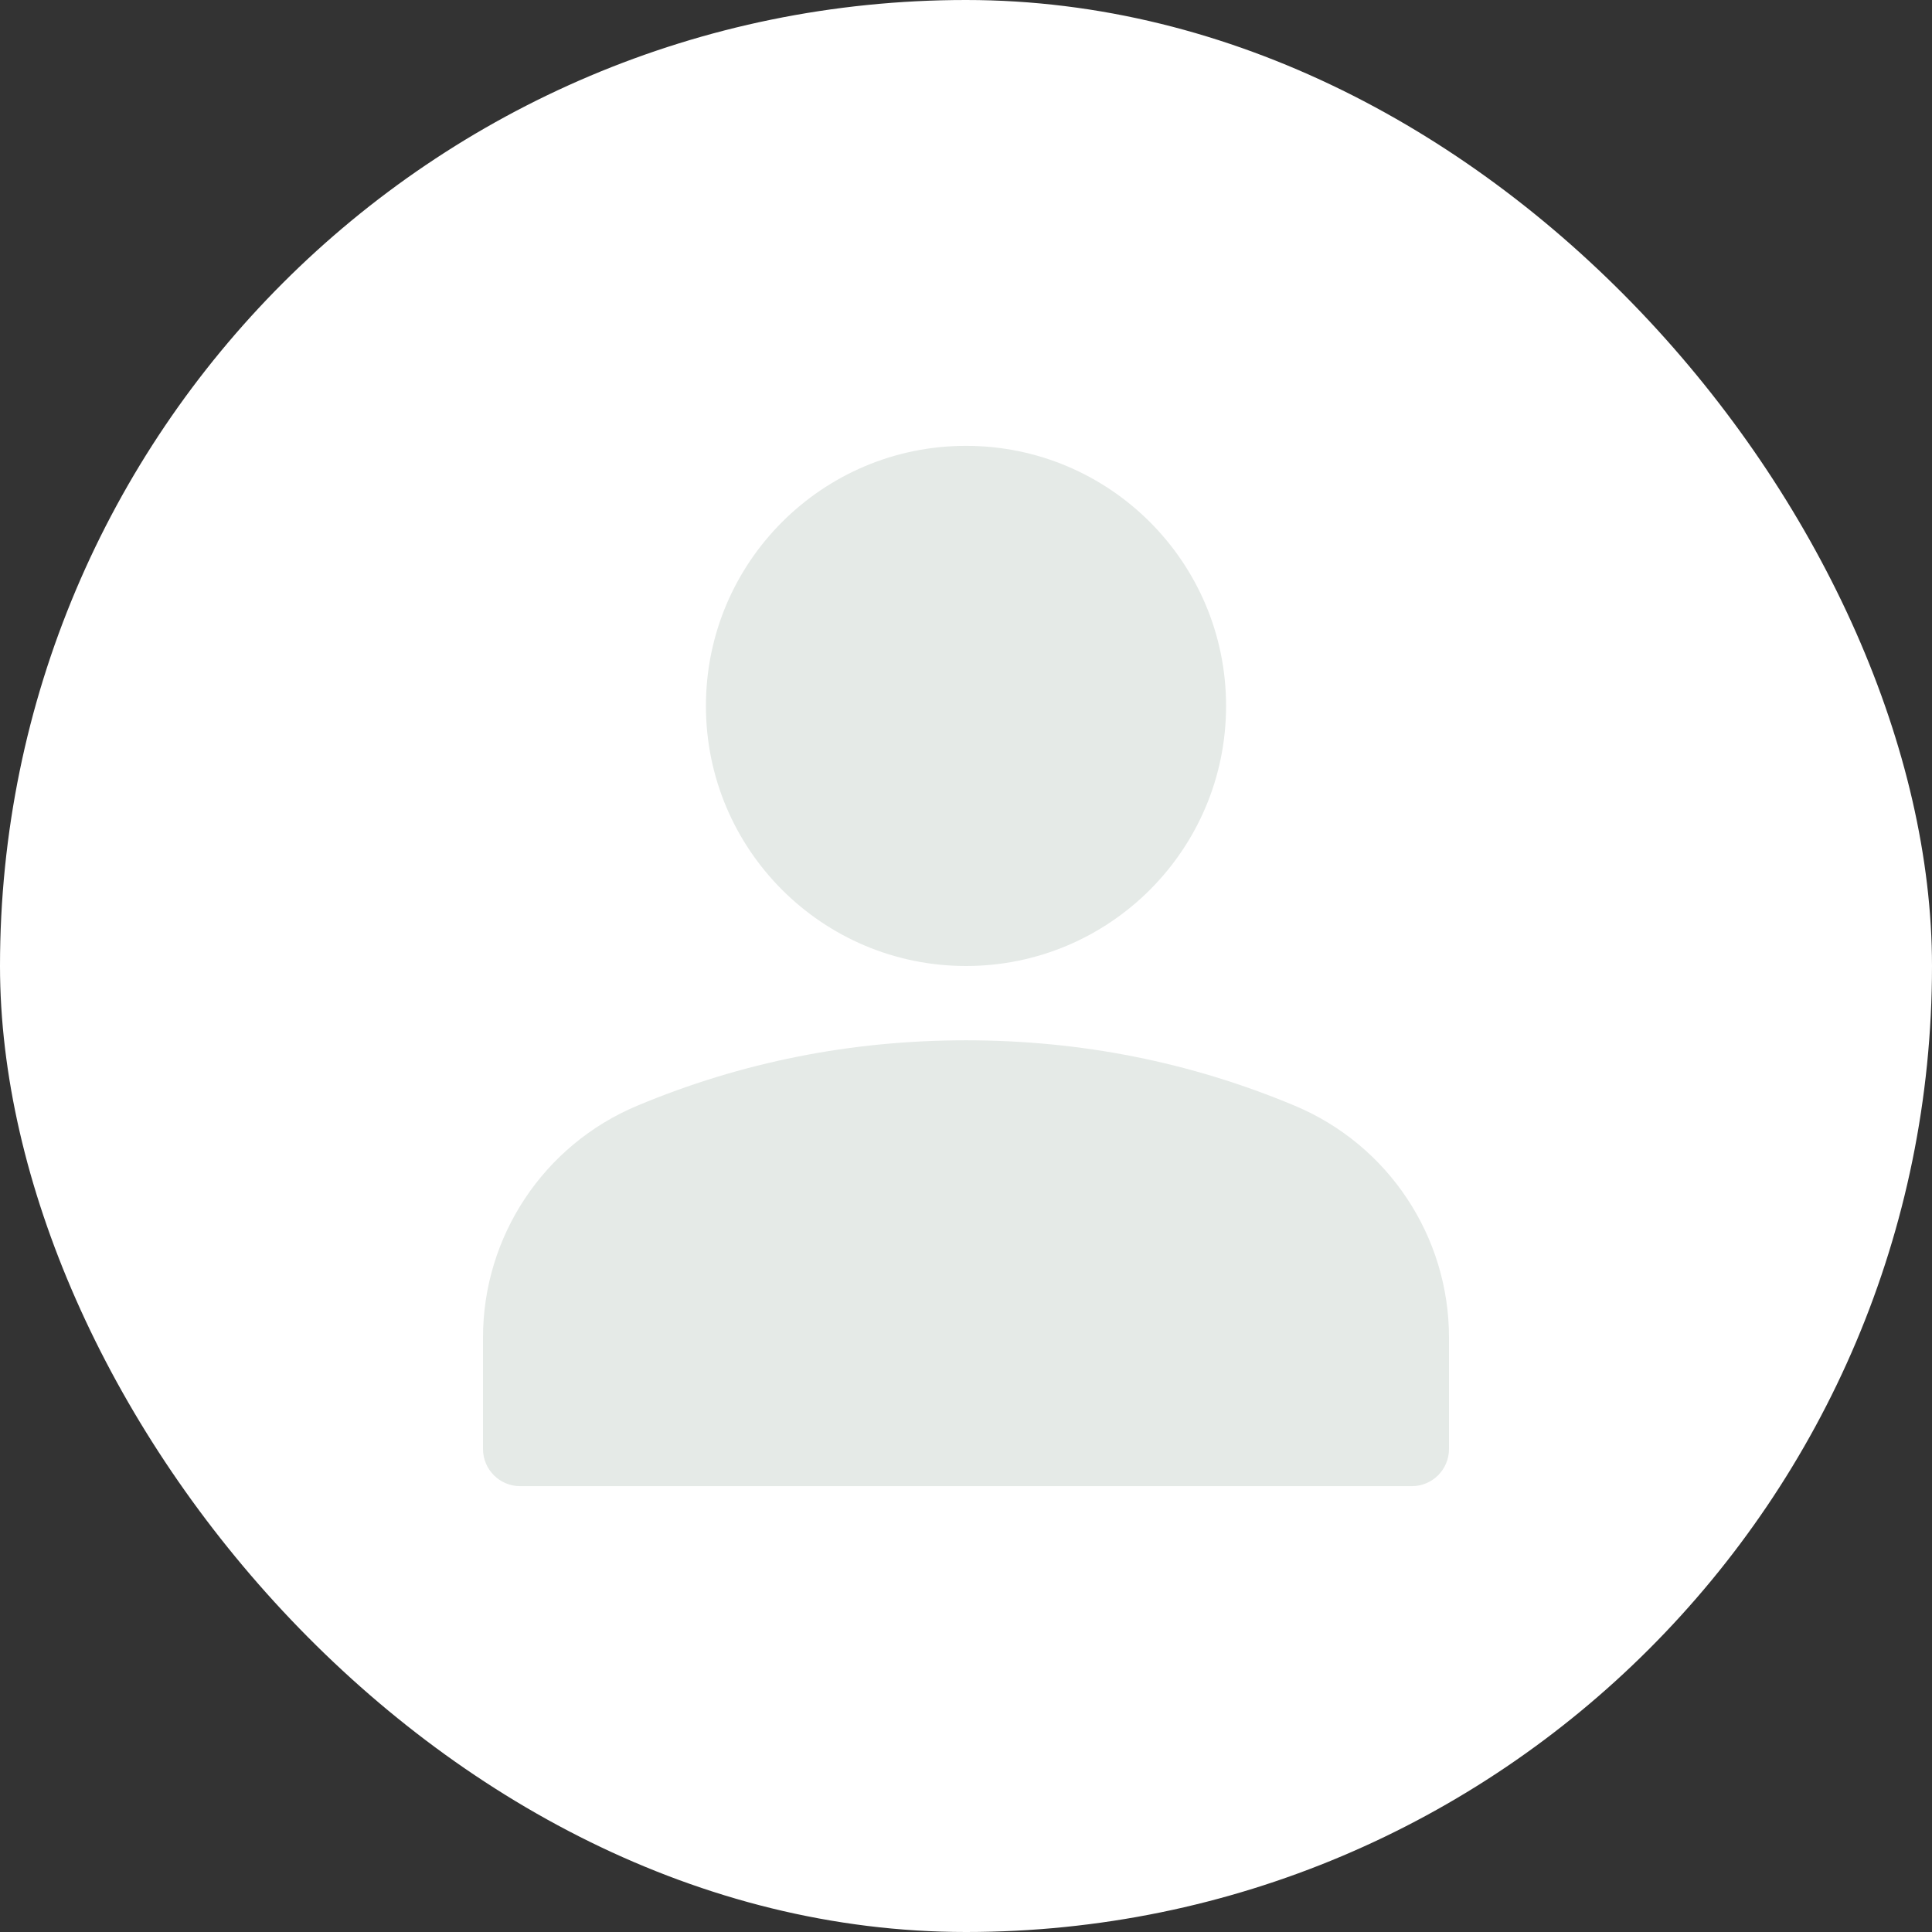 <?xml version="1.0" encoding="UTF-8"?>
<svg width="52px" height="52px" viewBox="0 0 52 52" version="1.1" xmlns="http://www.w3.org/2000/svg" xmlns:xlink="http://www.w3.org/1999/xlink">
    <rect x="0" y="0" width="52" height="52" fill="#333333" stroke="none"/>
    <title>编组</title>
    <g id="页面-1" stroke="none" stroke-width="1" fill="none" fill-rule="evenodd">
        <g id="云南小程序-切图" transform="translate(-143, -800)">
            <g id="编组" transform="translate(143, 800)">
                <rect id="矩形" fill="#FFFFFF" x="0" y="0" width="52" height="52" rx="26"></rect>
                <circle id="椭圆形" fill="#E5EAE7" cx="26" cy="19" r="7"></circle>
                <path d="M17.151,29.761 C19.954,28.587 22.904,28 26,28 C29.096,28 32.046,28.587 34.849,29.761 C37.364,30.814 39,33.274 39,36 L39,39 C39,39.552 38.552,40 38,40 L14,40 C13.448,40 13,39.552 13,39 L13,36 C13,33.274 14.636,30.814 17.151,29.761 Z" id="矩形" fill="#E5EAE7"></path>
            </g>
        </g>
    </g>
</svg>